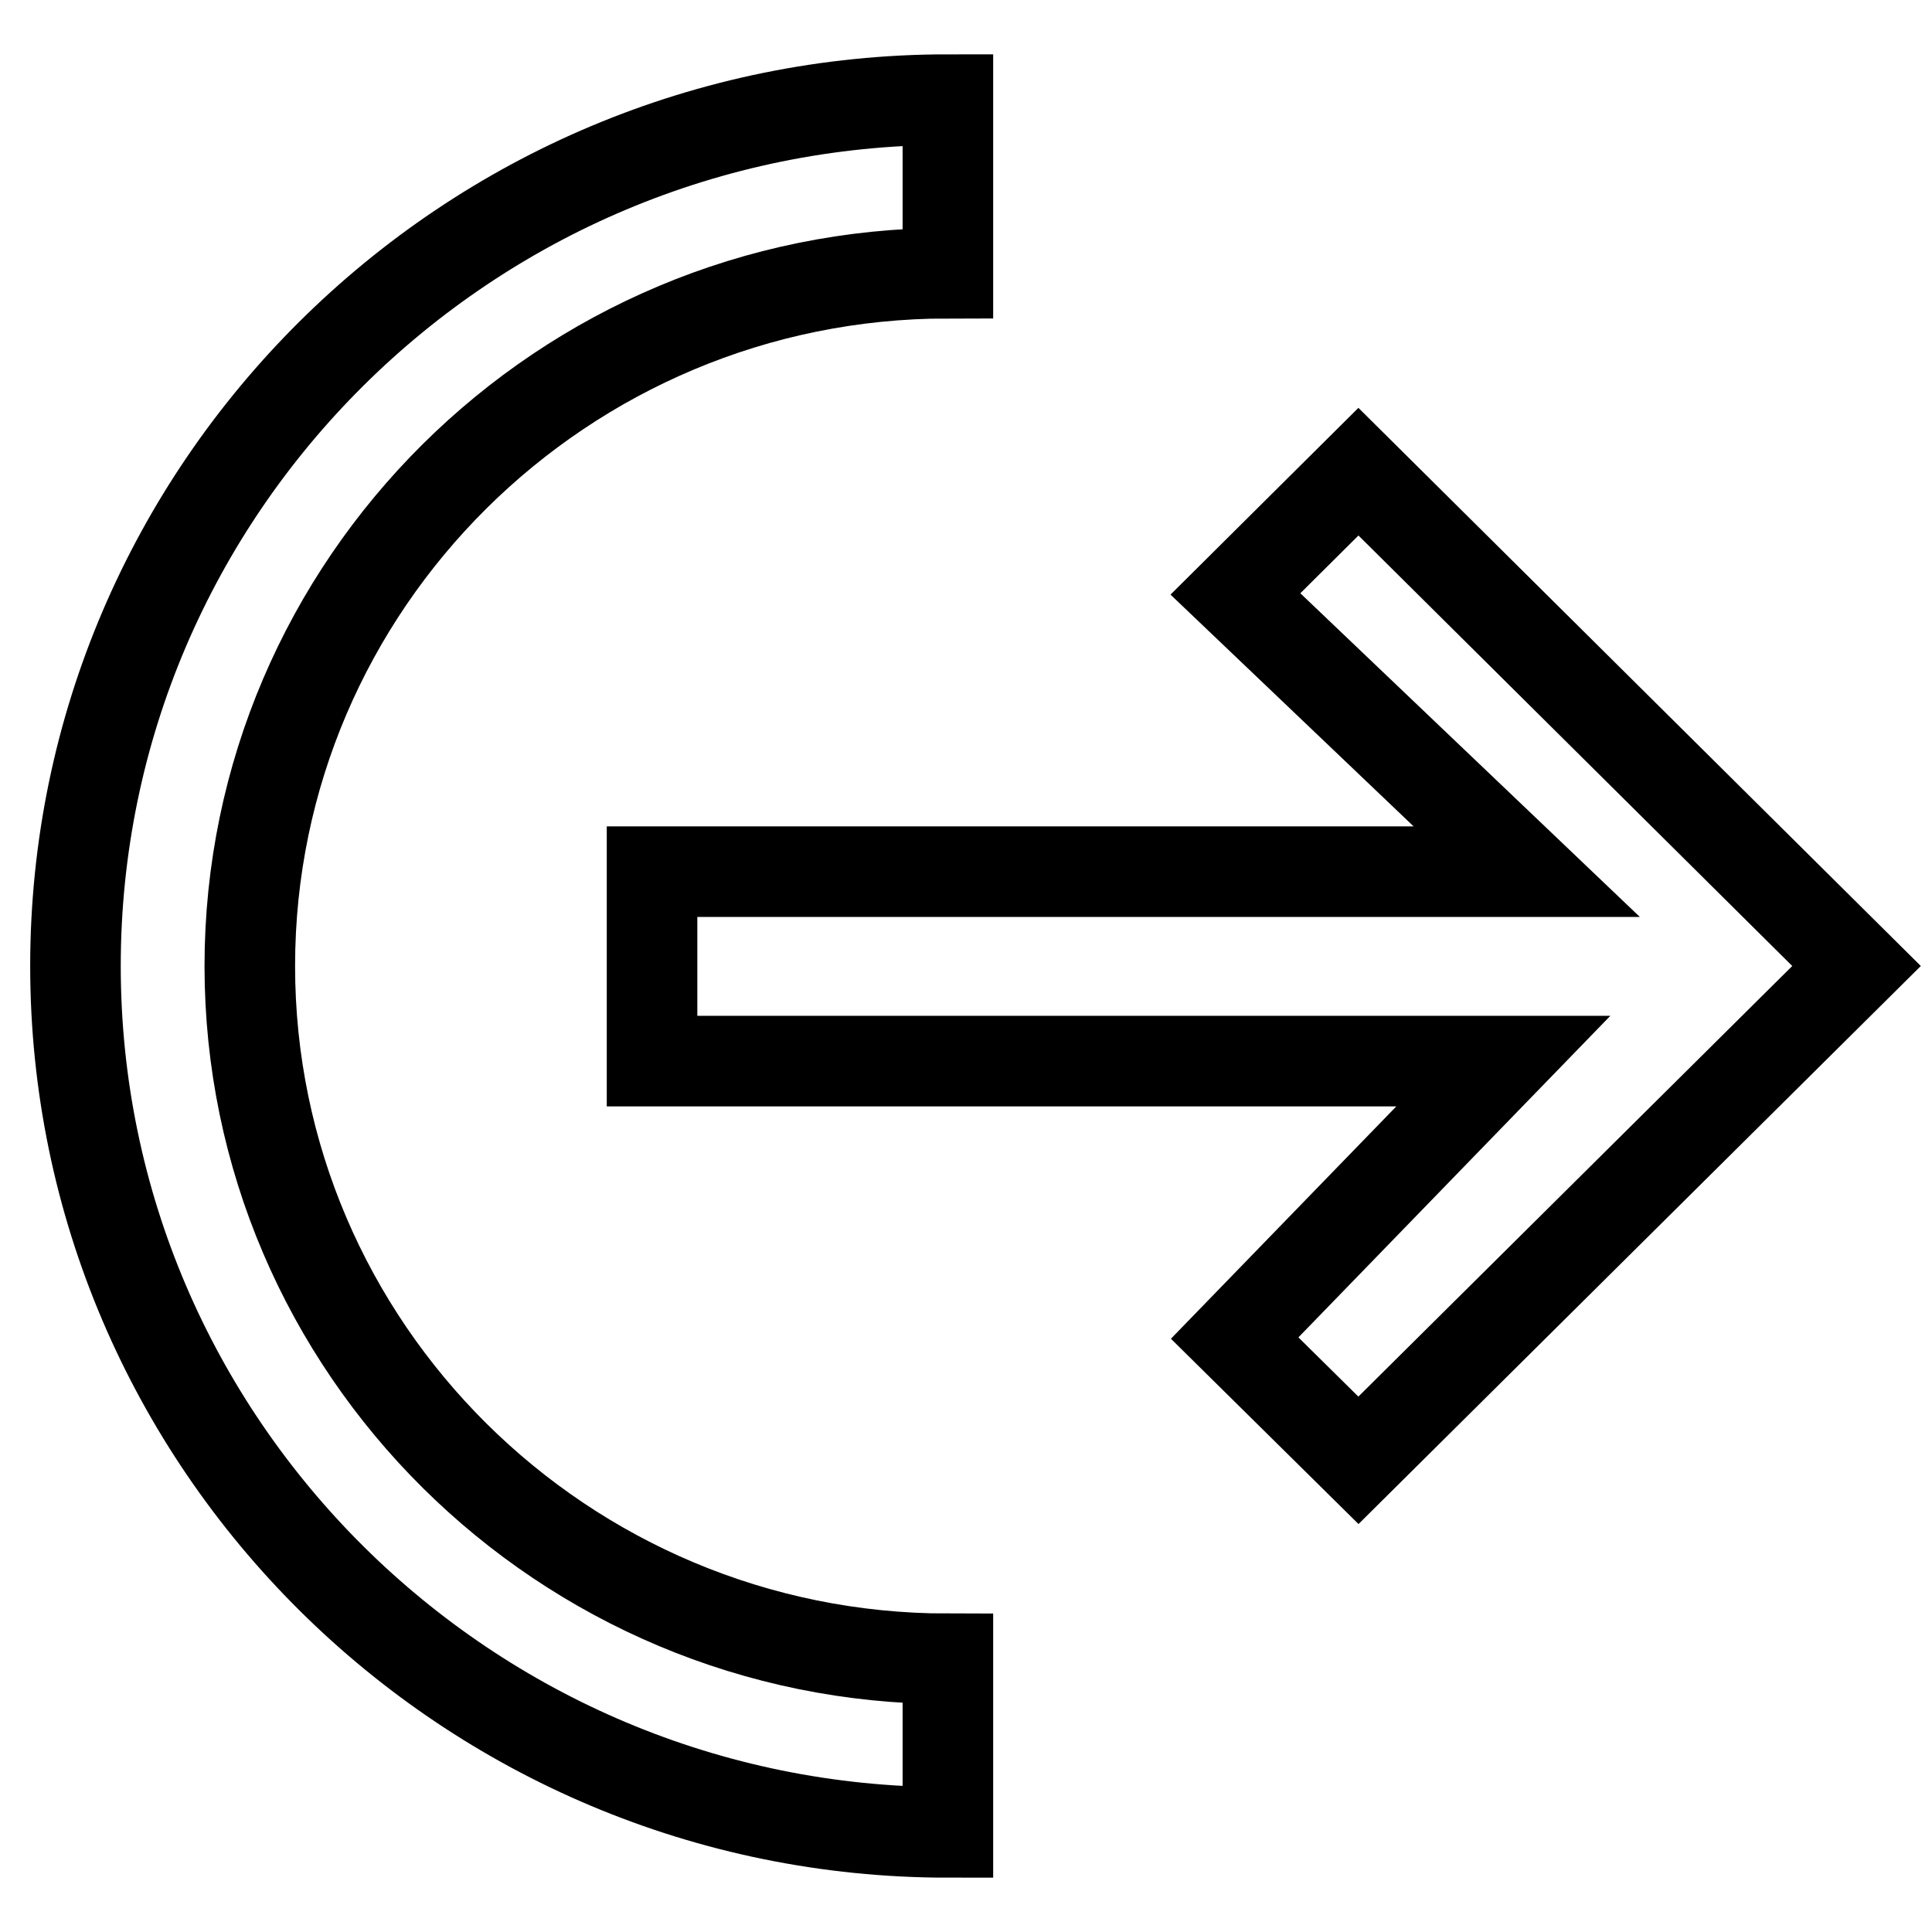 <?xml version="1.0" encoding="utf-8"?>
<!-- Svg Vector Icons : http://www.onlinewebfonts.com/icon -->
<!DOCTYPE svg PUBLIC "-//W3C//DTD SVG 1.1//EN" "http://www.w3.org/Graphics/SVG/1.1/DTD/svg11.dtd">
<svg version="1.1" xmlns="http://www.w3.org/2000/svg" xmlns:xlink="http://www.w3.org/1999/xlink" x="0px" y="0px" viewBox="0 0 256 256" enable-background="new 0 0 256 256" xml:space="preserve">
<g> <path stroke-width="12" fill-opacity="0" stroke="#000000"  d="M180,193.5l-16.4-16.2l35.6-36.7H86.4v-25.1h115.9l-38.6-36.8L180,62.5l66,65.5L180,193.5z M33.1,128 c0,50.6,41.5,91.8,92.5,91.8v23C61.9,242.8,10,191.3,10,128C10,64.7,61.9,13.2,125.6,13.2v23C74.6,36.2,33.1,77.4,33.1,128z"/></g>
</svg>
